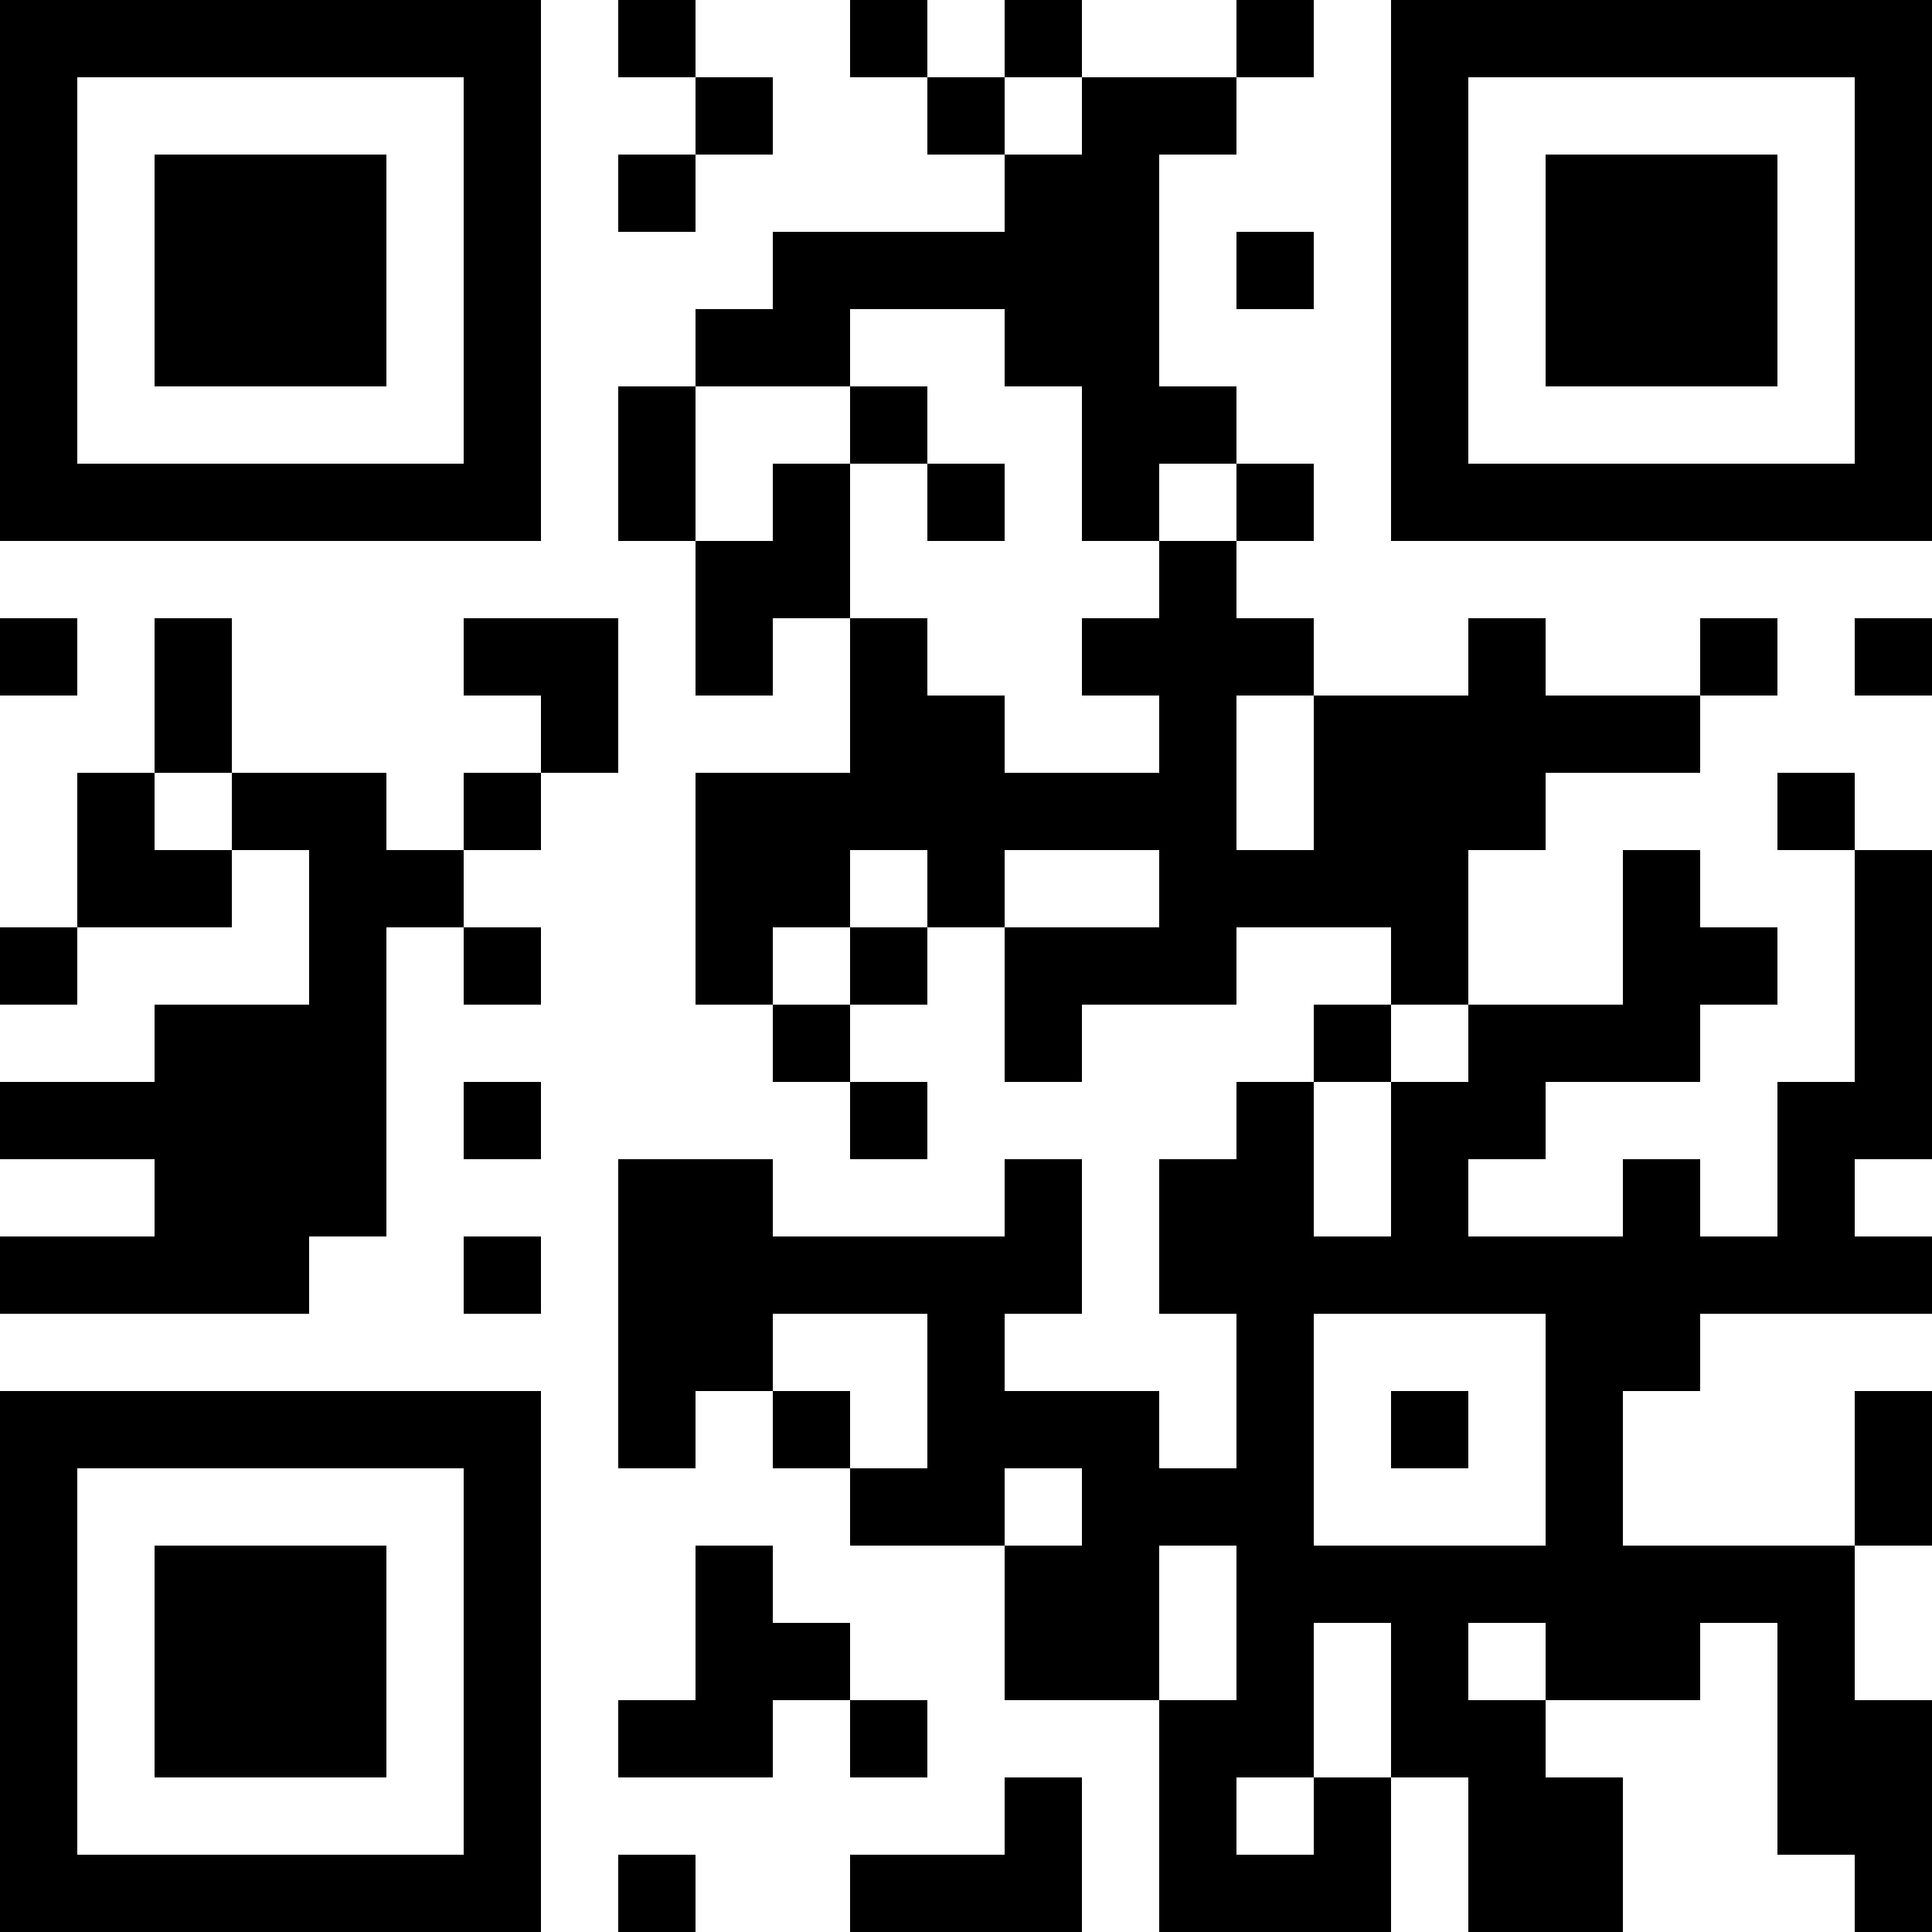 <?xml version="1.0" encoding="UTF-8"?>
<svg xmlns="http://www.w3.org/2000/svg" version="1.1" width="300" height="300" viewBox="0 0 300 300"><rect x="0" y="0" width="300" height="300" fill="#ffffff"/><g transform="scale(12)"><g transform="translate(0,0)"><path fill-rule="evenodd" d="M8 0L8 1L9 1L9 2L8 2L8 3L9 3L9 2L10 2L10 1L9 1L9 0ZM11 0L11 1L12 1L12 2L13 2L13 3L10 3L10 4L9 4L9 5L8 5L8 7L9 7L9 9L10 9L10 8L11 8L11 10L9 10L9 13L10 13L10 14L11 14L11 15L12 15L12 14L11 14L11 13L12 13L12 12L13 12L13 14L14 14L14 13L16 13L16 12L18 12L18 13L17 13L17 14L16 14L16 15L15 15L15 17L16 17L16 19L15 19L15 18L13 18L13 17L14 17L14 15L13 15L13 16L10 16L10 15L8 15L8 19L9 19L9 18L10 18L10 19L11 19L11 20L13 20L13 22L15 22L15 25L18 25L18 23L19 23L19 25L21 25L21 23L20 23L20 22L22 22L22 21L23 21L23 24L24 24L24 25L25 25L25 22L24 22L24 20L25 20L25 18L24 18L24 20L21 20L21 18L22 18L22 17L25 17L25 16L24 16L24 15L25 15L25 11L24 11L24 10L23 10L23 11L24 11L24 14L23 14L23 16L22 16L22 15L21 15L21 16L19 16L19 15L20 15L20 14L22 14L22 13L23 13L23 12L22 12L22 11L21 11L21 13L19 13L19 11L20 11L20 10L22 10L22 9L23 9L23 8L22 8L22 9L20 9L20 8L19 8L19 9L17 9L17 8L16 8L16 7L17 7L17 6L16 6L16 5L15 5L15 2L16 2L16 1L17 1L17 0L16 0L16 1L14 1L14 0L13 0L13 1L12 1L12 0ZM13 1L13 2L14 2L14 1ZM16 3L16 4L17 4L17 3ZM11 4L11 5L9 5L9 7L10 7L10 6L11 6L11 8L12 8L12 9L13 9L13 10L15 10L15 9L14 9L14 8L15 8L15 7L16 7L16 6L15 6L15 7L14 7L14 5L13 5L13 4ZM11 5L11 6L12 6L12 7L13 7L13 6L12 6L12 5ZM0 8L0 9L1 9L1 8ZM2 8L2 10L1 10L1 12L0 12L0 13L1 13L1 12L3 12L3 11L4 11L4 13L2 13L2 14L0 14L0 15L2 15L2 16L0 16L0 17L4 17L4 16L5 16L5 12L6 12L6 13L7 13L7 12L6 12L6 11L7 11L7 10L8 10L8 8L6 8L6 9L7 9L7 10L6 10L6 11L5 11L5 10L3 10L3 8ZM24 8L24 9L25 9L25 8ZM16 9L16 11L17 11L17 9ZM2 10L2 11L3 11L3 10ZM11 11L11 12L10 12L10 13L11 13L11 12L12 12L12 11ZM13 11L13 12L15 12L15 11ZM18 13L18 14L17 14L17 16L18 16L18 14L19 14L19 13ZM6 14L6 15L7 15L7 14ZM6 16L6 17L7 17L7 16ZM10 17L10 18L11 18L11 19L12 19L12 17ZM17 17L17 20L20 20L20 17ZM18 18L18 19L19 19L19 18ZM13 19L13 20L14 20L14 19ZM9 20L9 22L8 22L8 23L10 23L10 22L11 22L11 23L12 23L12 22L11 22L11 21L10 21L10 20ZM15 20L15 22L16 22L16 20ZM17 21L17 23L16 23L16 24L17 24L17 23L18 23L18 21ZM19 21L19 22L20 22L20 21ZM13 23L13 24L11 24L11 25L14 25L14 23ZM8 24L8 25L9 25L9 24ZM0 0L7 0L7 7L0 7ZM1 1L1 6L6 6L6 1ZM2 2L5 2L5 5L2 5ZM18 0L25 0L25 7L18 7ZM19 1L19 6L24 6L24 1ZM20 2L23 2L23 5L20 5ZM0 18L7 18L7 25L0 25ZM1 19L1 24L6 24L6 19ZM2 20L5 20L5 23L2 23Z" fill="#000000"/></g></g></svg>
